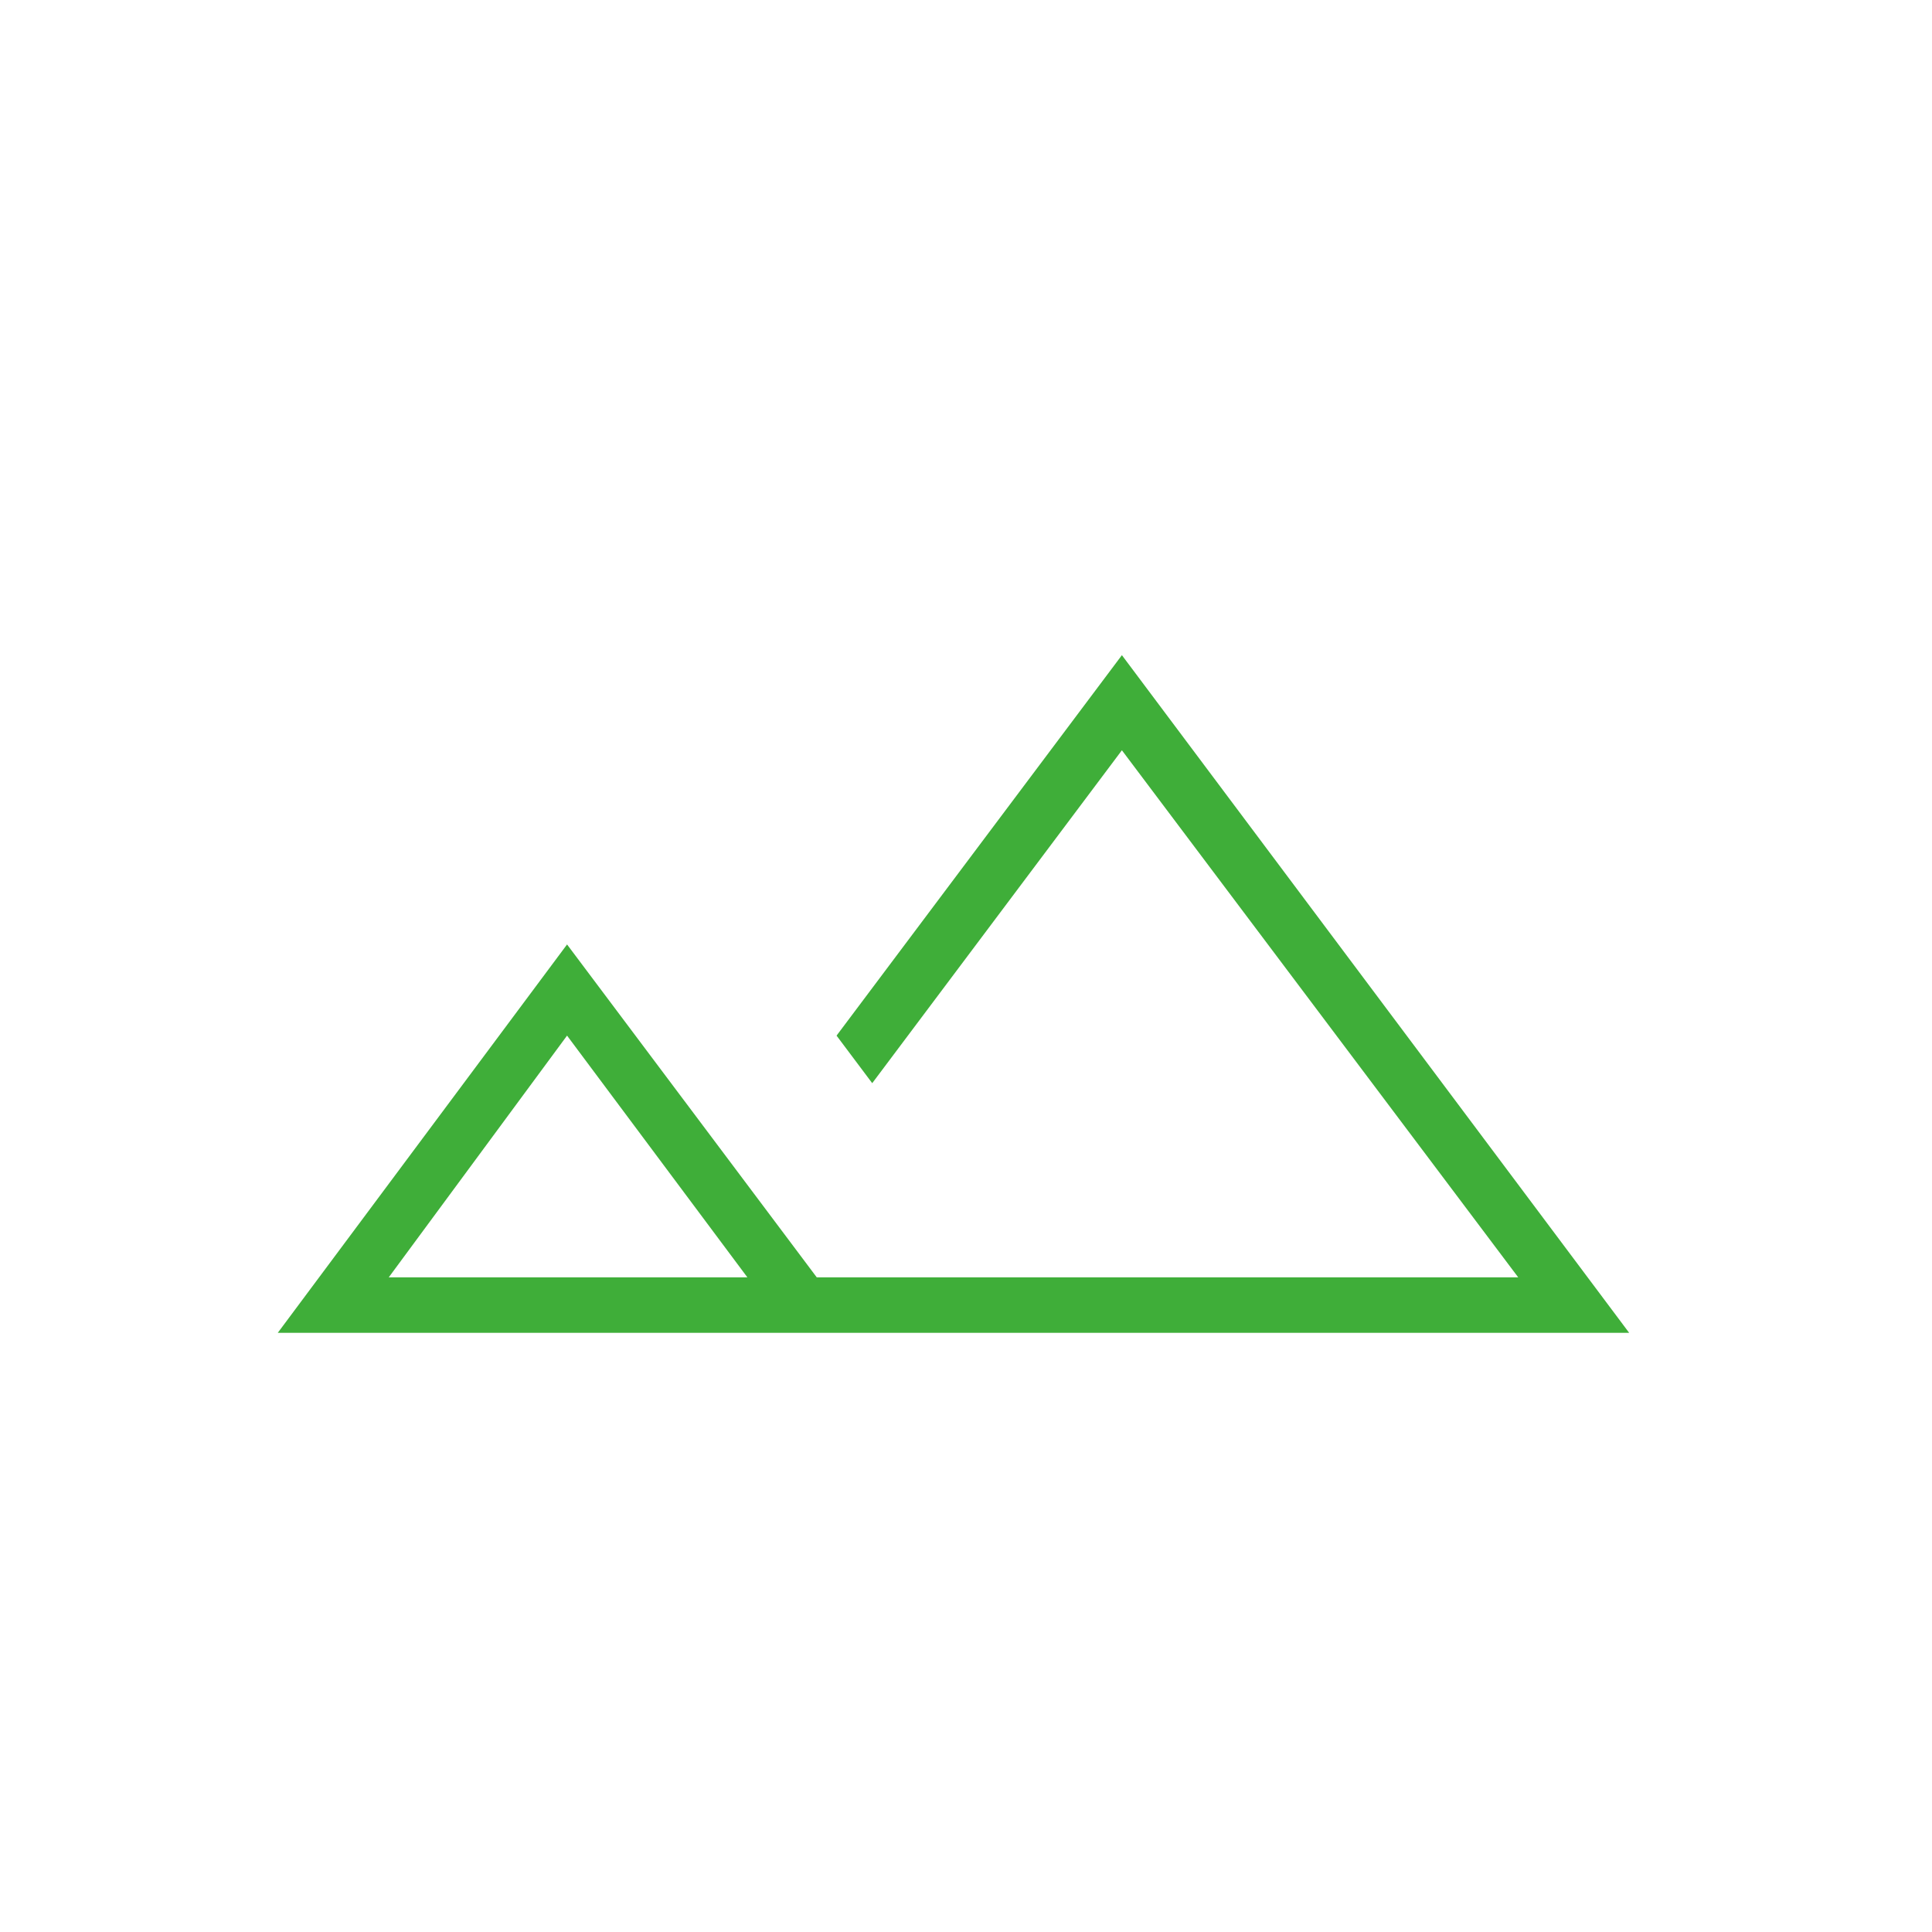 <?xml version="1.0" encoding="UTF-8"?> <svg xmlns="http://www.w3.org/2000/svg" width="65" height="65" viewBox="0 0 65 65" fill="none"> <mask id="mask0_806_92" style="mask-type:alpha" maskUnits="userSpaceOnUse" x="0" y="0" width="65" height="65"> <rect x="0.078" y="0.309" width="64" height="64" fill="#D9D9D9"></rect> </mask> <g mask="url(#mask0_806_92)"> <path d="M9.345 44.842L19.078 31.775L27.479 42.975H51.079L37.745 25.242L29.345 36.442L28.145 34.842L37.745 22.042L54.812 44.842H9.345ZM13.079 42.975H25.145L19.078 34.842L13.079 42.975Z" fill="#3FAE39"></path> </g> </svg> 